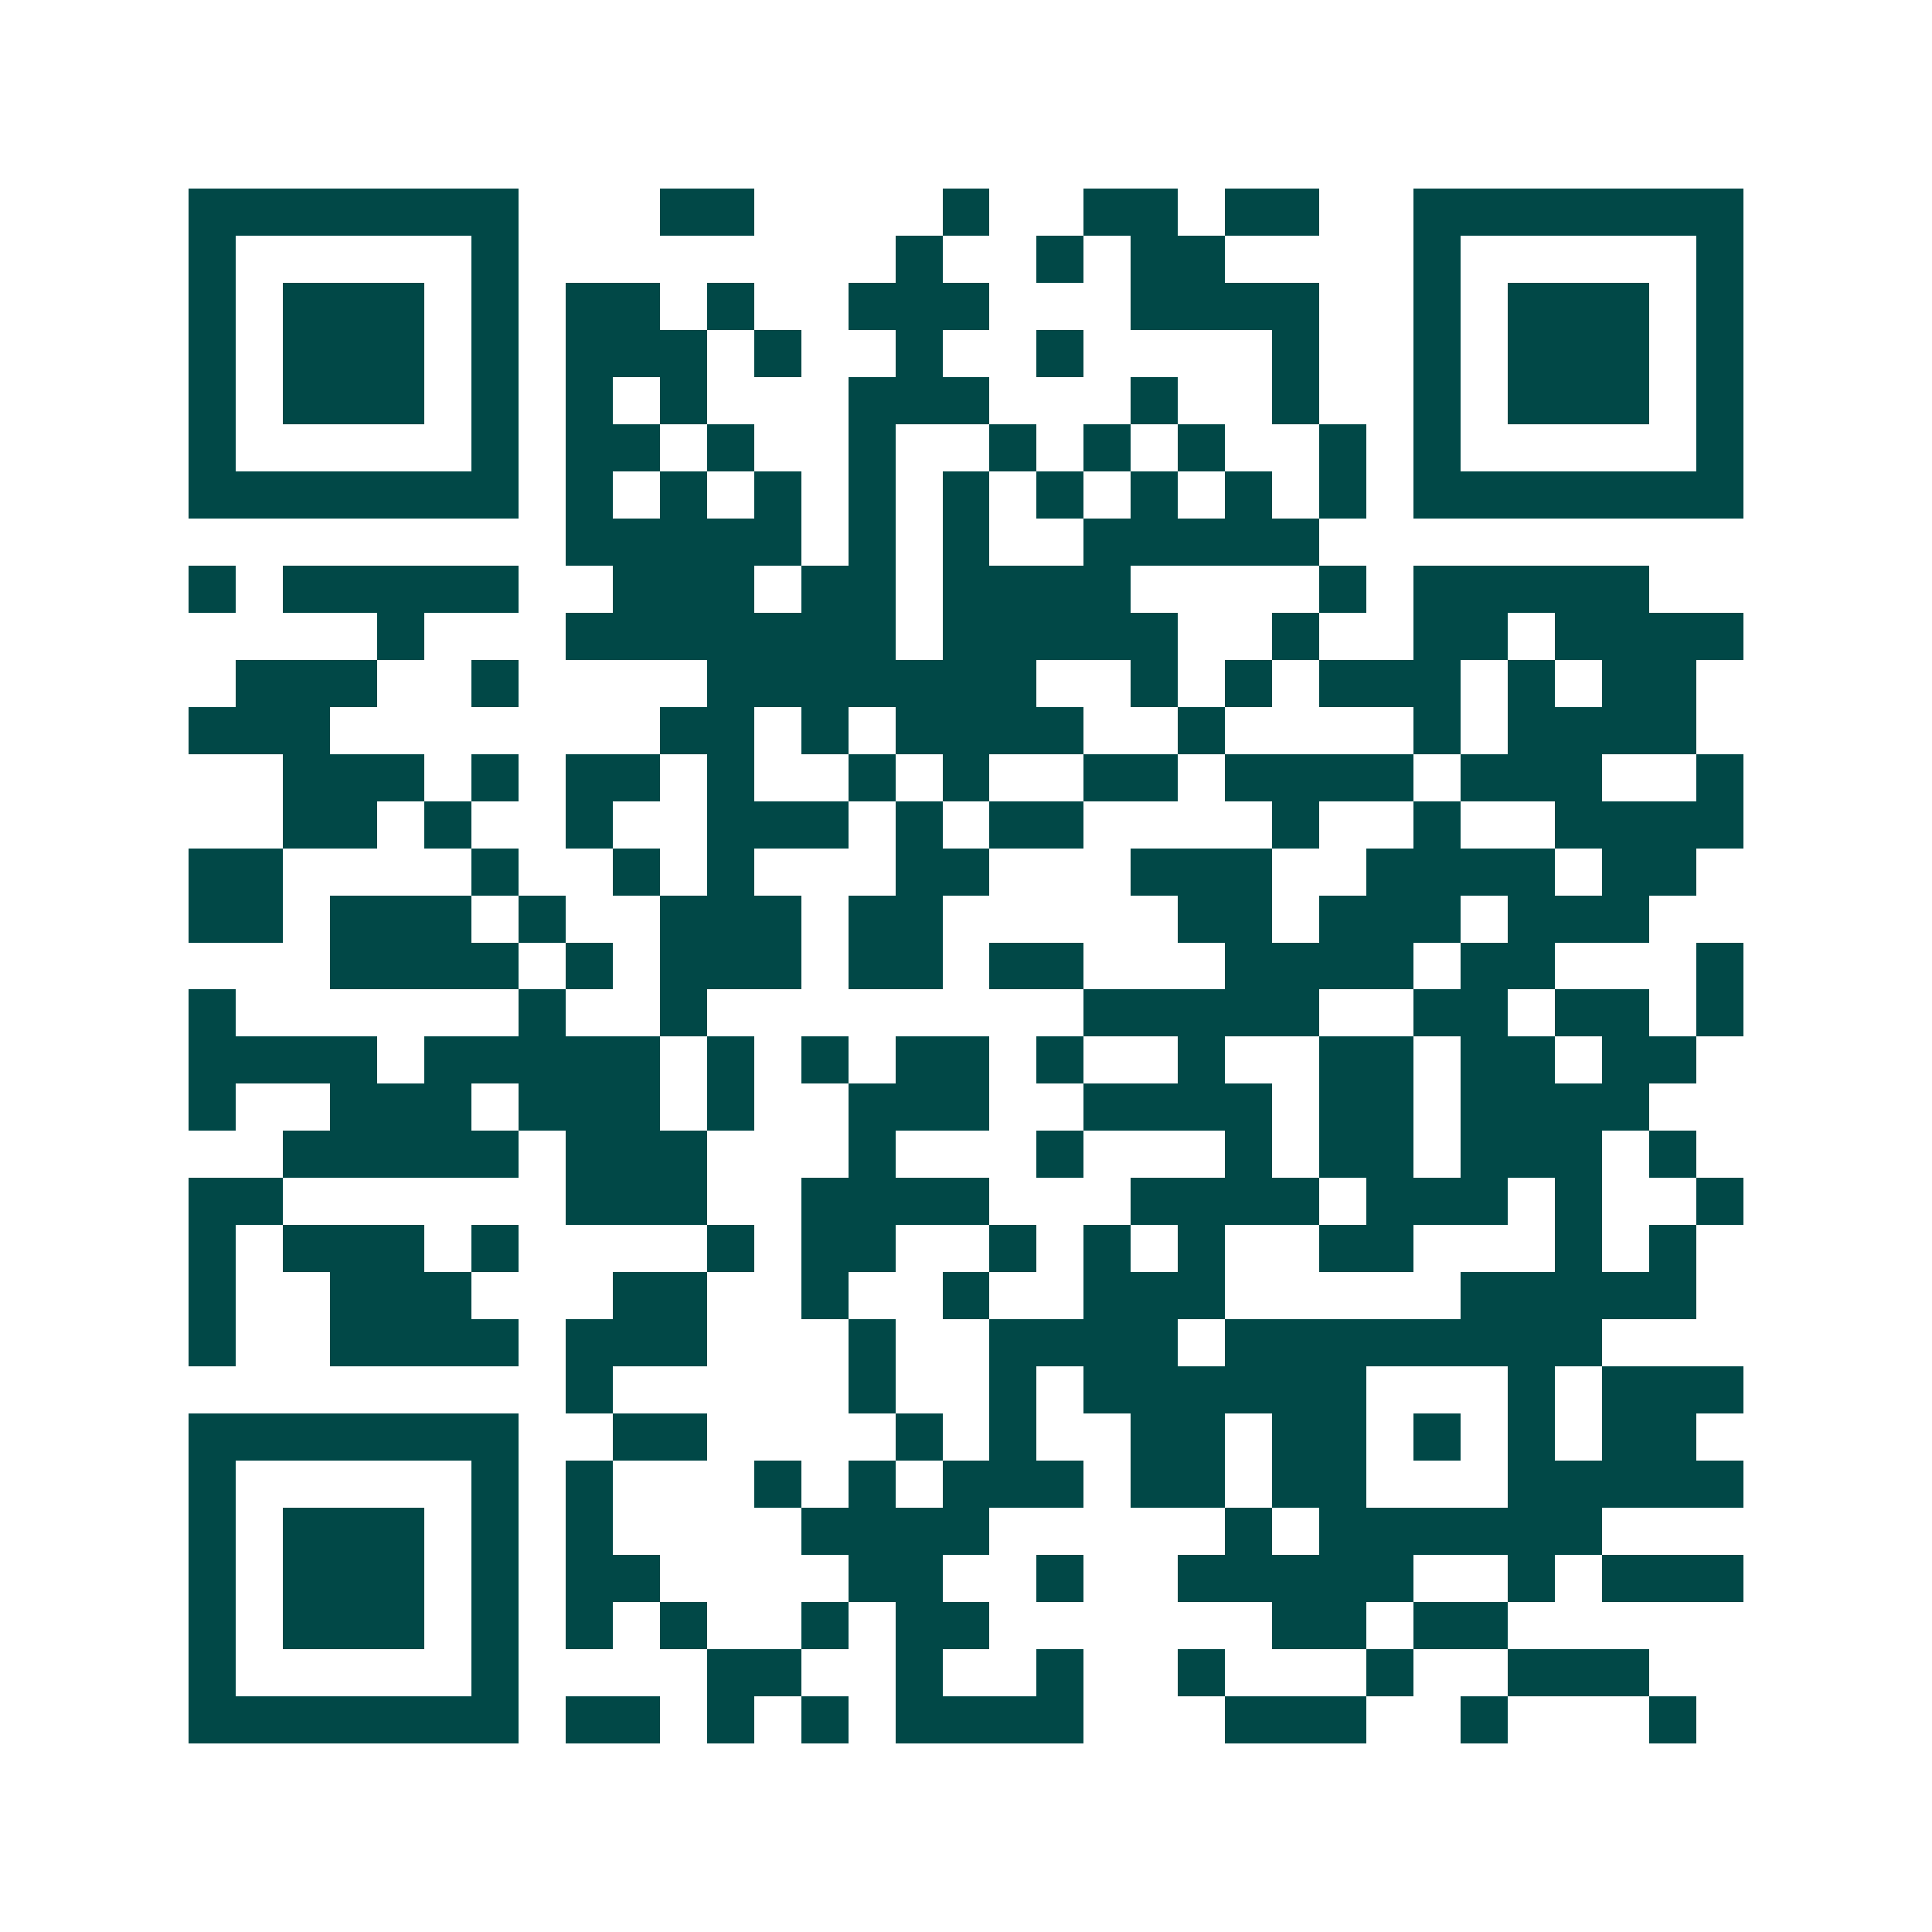 <svg xmlns="http://www.w3.org/2000/svg" width="200" height="200" viewBox="0 0 41 41" shape-rendering="crispEdges"><path fill="#ffffff" d="M0 0h41v41H0z"/><path stroke="#014847" d="M4 4.5h7m3 0h2m4 0h1m2 0h2m1 0h2m2 0h7M4 5.5h1m5 0h1m8 0h1m2 0h1m1 0h2m4 0h1m5 0h1M4 6.5h1m1 0h3m1 0h1m1 0h2m1 0h1m2 0h3m3 0h4m2 0h1m1 0h3m1 0h1M4 7.5h1m1 0h3m1 0h1m1 0h3m1 0h1m2 0h1m2 0h1m4 0h1m2 0h1m1 0h3m1 0h1M4 8.5h1m1 0h3m1 0h1m1 0h1m1 0h1m3 0h3m3 0h1m2 0h1m2 0h1m1 0h3m1 0h1M4 9.5h1m5 0h1m1 0h2m1 0h1m2 0h1m2 0h1m1 0h1m1 0h1m2 0h1m1 0h1m5 0h1M4 10.5h7m1 0h1m1 0h1m1 0h1m1 0h1m1 0h1m1 0h1m1 0h1m1 0h1m1 0h1m1 0h7M12 11.5h5m1 0h1m1 0h1m2 0h5M4 12.5h1m1 0h5m2 0h3m1 0h2m1 0h4m4 0h1m1 0h5M8 13.5h1m3 0h7m1 0h5m2 0h1m2 0h2m1 0h4M5 14.5h3m2 0h1m4 0h7m2 0h1m1 0h1m1 0h3m1 0h1m1 0h2M4 15.5h3m7 0h2m1 0h1m1 0h4m2 0h1m4 0h1m1 0h4M6 16.5h3m1 0h1m1 0h2m1 0h1m2 0h1m1 0h1m2 0h2m1 0h4m1 0h3m2 0h1M6 17.5h2m1 0h1m2 0h1m2 0h3m1 0h1m1 0h2m4 0h1m2 0h1m2 0h4M4 18.5h2m4 0h1m2 0h1m1 0h1m3 0h2m3 0h3m2 0h4m1 0h2M4 19.5h2m1 0h3m1 0h1m2 0h3m1 0h2m5 0h2m1 0h3m1 0h3M7 20.5h4m1 0h1m1 0h3m1 0h2m1 0h2m3 0h4m1 0h2m3 0h1M4 21.5h1m6 0h1m2 0h1m8 0h5m2 0h2m1 0h2m1 0h1M4 22.5h4m1 0h5m1 0h1m1 0h1m1 0h2m1 0h1m2 0h1m2 0h2m1 0h2m1 0h2M4 23.5h1m2 0h3m1 0h3m1 0h1m2 0h3m2 0h4m1 0h2m1 0h4M6 24.5h5m1 0h3m3 0h1m3 0h1m3 0h1m1 0h2m1 0h3m1 0h1M4 25.5h2m6 0h3m2 0h4m3 0h4m1 0h3m1 0h1m2 0h1M4 26.5h1m1 0h3m1 0h1m4 0h1m1 0h2m2 0h1m1 0h1m1 0h1m2 0h2m3 0h1m1 0h1M4 27.5h1m2 0h3m3 0h2m2 0h1m2 0h1m2 0h3m5 0h5M4 28.5h1m2 0h4m1 0h3m3 0h1m2 0h4m1 0h8M12 29.5h1m5 0h1m2 0h1m1 0h6m3 0h1m1 0h3M4 30.5h7m2 0h2m4 0h1m1 0h1m2 0h2m1 0h2m1 0h1m1 0h1m1 0h2M4 31.5h1m5 0h1m1 0h1m3 0h1m1 0h1m1 0h3m1 0h2m1 0h2m3 0h5M4 32.5h1m1 0h3m1 0h1m1 0h1m4 0h4m5 0h1m1 0h6M4 33.5h1m1 0h3m1 0h1m1 0h2m4 0h2m2 0h1m2 0h5m2 0h1m1 0h3M4 34.5h1m1 0h3m1 0h1m1 0h1m1 0h1m2 0h1m1 0h2m6 0h2m1 0h2M4 35.5h1m5 0h1m4 0h2m2 0h1m2 0h1m2 0h1m3 0h1m2 0h3M4 36.5h7m1 0h2m1 0h1m1 0h1m1 0h4m3 0h3m2 0h1m3 0h1"/></svg>
